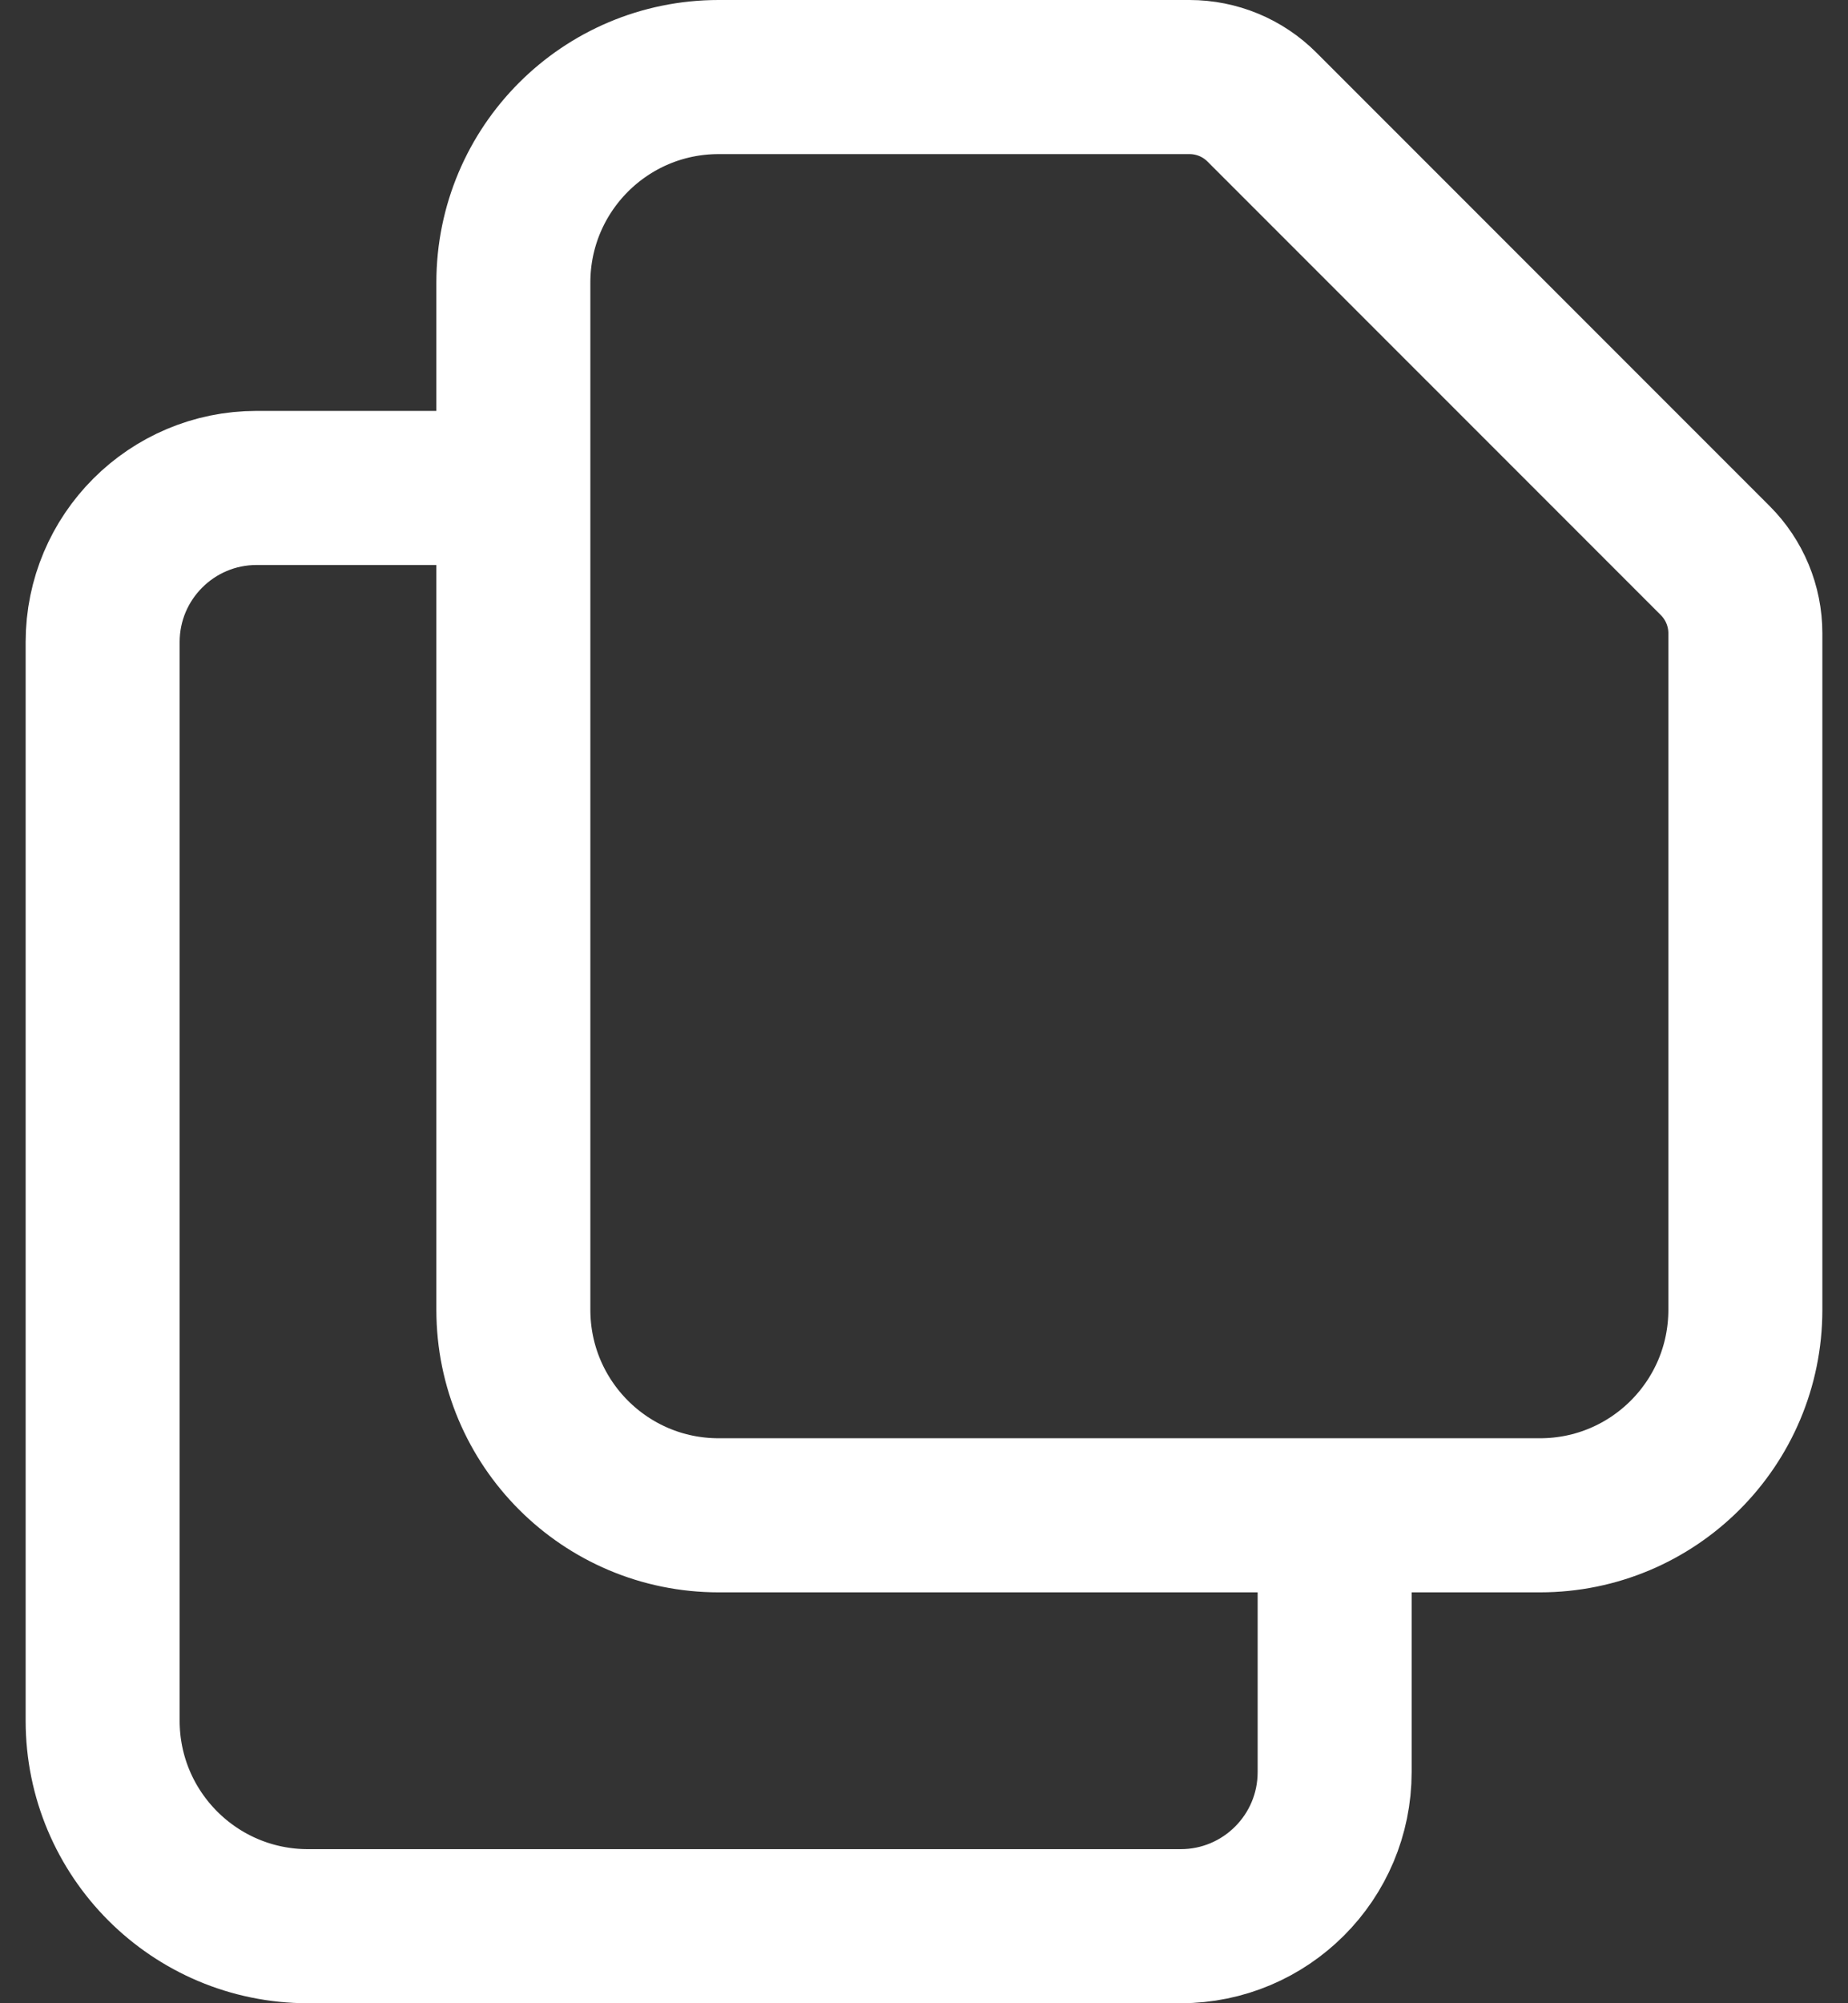 <svg width="24" height="26" viewBox="0 0 24 26" fill="none" xmlns="http://www.w3.org/2000/svg"><rect x="0" y="0" width="24" height="26" fill="#333333" stroke="none"/><path d="M6.667 6.333V17C6.667 18.473 7.86 19.667 9.333 19.667H17.333M6.667 6.333V3.667C6.667 2.194 7.86 1 9.333 1H15.448C15.801 1 16.14 1.14 16.39 1.391L22.276 7.276C22.526 7.526 22.667 7.865 22.667 8.219V17C22.667 18.473 21.473 19.667 20 19.667H17.333M6.667 6.333H3.333C2.229 6.333 1.333 7.229 1.333 8.333V22.333C1.333 23.806 2.527 25 4 25H15.333C16.438 25 17.333 24.105 17.333 23V19.667" stroke="white" stroke-width="2" stroke-linecap="round" stroke-linejoin="round"/></svg>